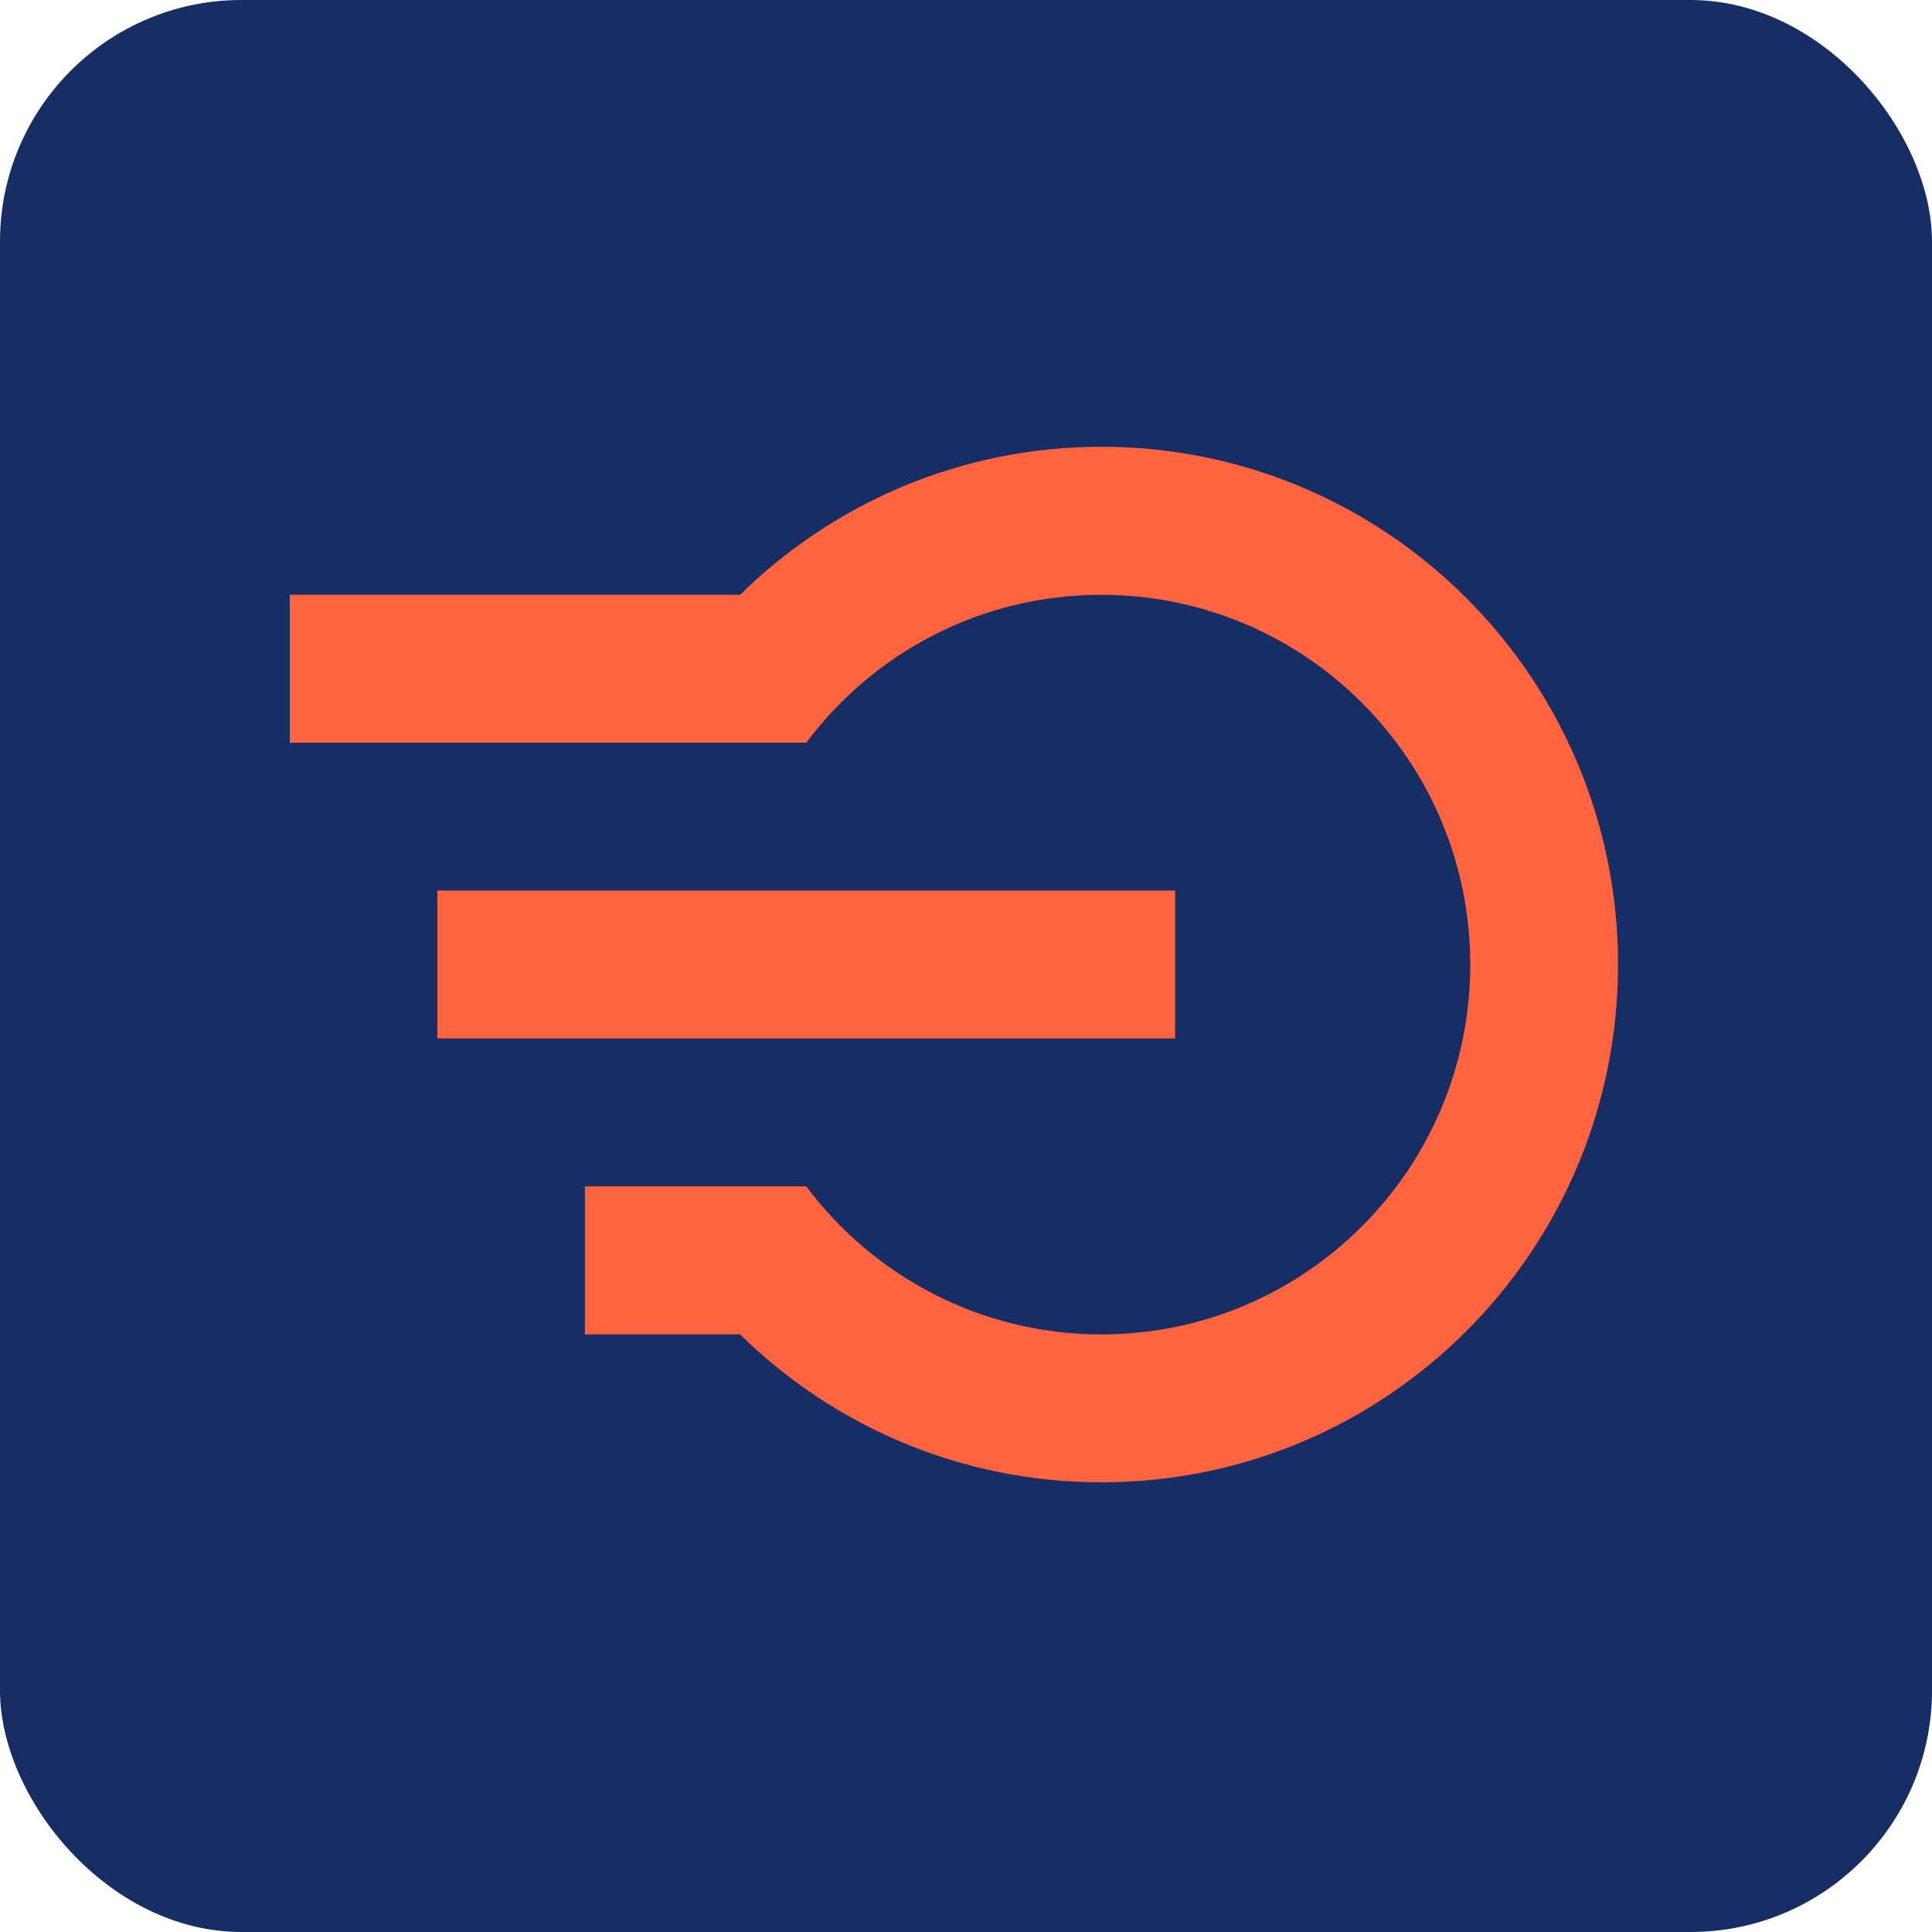 <svg width="16" height="16" viewBox="0 0 16 16" fill="none" xmlns="http://www.w3.org/2000/svg">
<rect width="16" height="16" rx="2" fill="#172E64"/>
<g clip-path="url(#clip0_2021_3)">
<path fill-rule="evenodd" clip-rule="evenodd" d="M4.844 4.926H6.129C6.9 4.168 7.956 3.7 9.122 3.7C11.485 3.7 13.4 5.62 13.4 7.988C13.4 10.357 11.485 12.276 9.122 12.276C7.956 12.276 6.9 11.808 6.129 11.051H4.844V9.825H6.677C7.234 10.569 8.121 11.051 9.121 11.051C10.808 11.051 12.176 9.68 12.176 7.988C12.176 6.296 10.808 4.926 9.121 4.926C8.121 4.926 7.234 5.406 6.677 6.151H2.4V4.926H4.844Z" fill="#FF6340"/>
<path fill-rule="evenodd" clip-rule="evenodd" d="M6.127 7.375H8.511H9.732V8.6H8.511H6.127H5.195H4.888H4.844H3.622V7.375H4.844H4.888H5.195H6.127Z" fill="#FF6340"/>
</g>
<defs>
<clipPath id="clip0_2021_3">
<rect width="11" height="11" fill="white" transform="translate(2.4 2.5)"/>
</clipPath>
</defs>
</svg>

